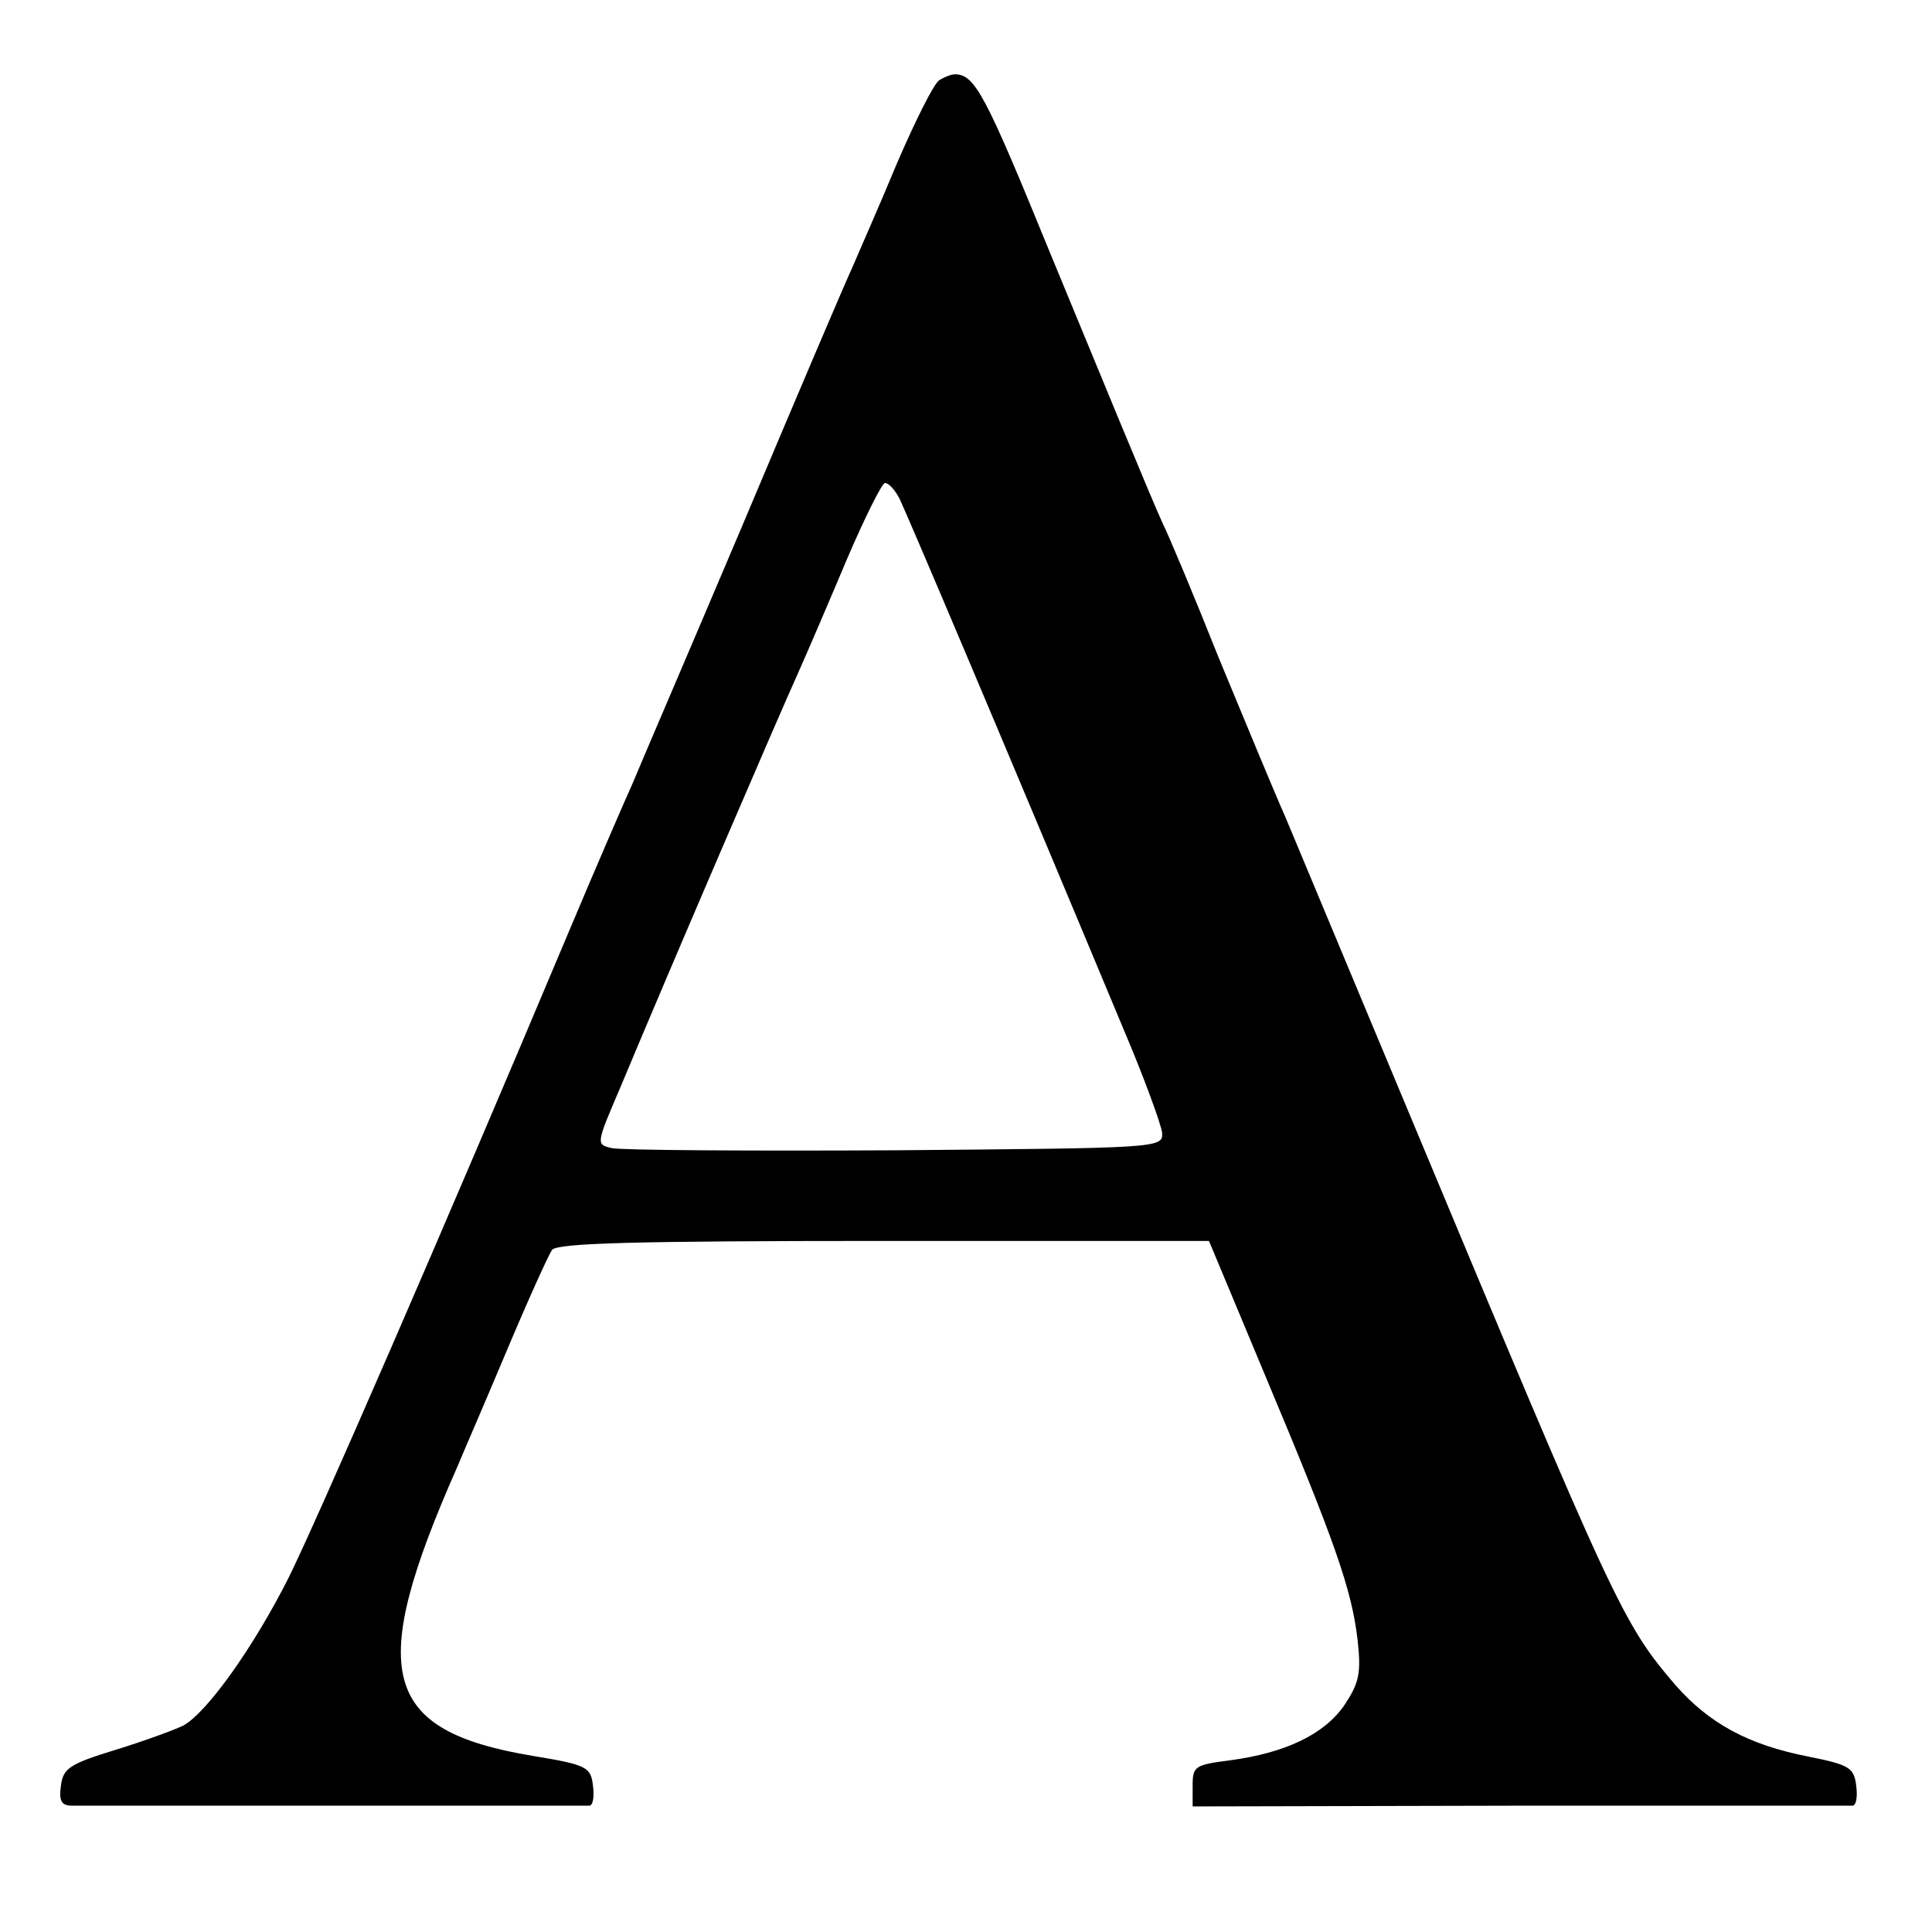 <?xml version="1.0" standalone="no"?>
<!DOCTYPE svg PUBLIC "-//W3C//DTD SVG 20010904//EN"
 "http://www.w3.org/TR/2001/REC-SVG-20010904/DTD/svg10.dtd">
<svg version="1.0" xmlns="http://www.w3.org/2000/svg"
 width="260pt" height="260pt" viewBox="0 0 260 260"
 preserveAspectRatio="xMidYMid meet">
<g transform="translate(0,260) scale(0.1,-0.1)"
fill="#000000" stroke="none">
<path d="M1264 2492 c-7 -4 -32 -54 -57 -112 -24 -58 -52 -121 -60 -140 -9
-19 -75 -174 -147 -345 -72 -170 -140 -328 -149 -350 -10 -22 -49 -112 -86
-200 -169 -402 -341 -797 -377 -869 -47 -93 -109 -180 -141 -198 -12 -6 -53
-21 -92 -33 -62 -19 -70 -25 -73 -48 -3 -21 1 -27 15 -27 16 0 674 0 696 0 5
0 7 12 5 27 -3 25 -8 28 -81 40 -204 34 -224 112 -102 388 7 17 37 86 66 155
29 69 57 131 62 138 7 9 109 12 447 12 l437 0 76 -182 c94 -224 116 -287 124
-355 5 -45 2 -58 -18 -88 -27 -39 -79 -64 -154 -74 -47 -6 -50 -8 -50 -34 l0
-28 440 1 c242 0 444 0 448 0 5 0 7 12 5 27 -3 24 -9 28 -64 39 -82 16 -134
45 -179 96 -72 84 -81 105 -360 773 -76 182 -150 359 -165 395 -16 36 -56 133
-90 215 -33 83 -67 164 -75 180 -14 30 -88 210 -152 365 -87 213 -101 240
-128 240 -5 0 -15 -4 -21 -8z m-54 -562 c9 -18 133 -310 302 -715 28 -66 51
-129 52 -140 1 -20 -6 -20 -359 -23 -198 -1 -370 0 -382 3 -21 5 -21 5 12 82
65 156 214 502 238 555 13 29 43 99 67 156 24 56 47 102 51 102 5 0 13 -9 19
-20z"/>
</g>
</svg>
